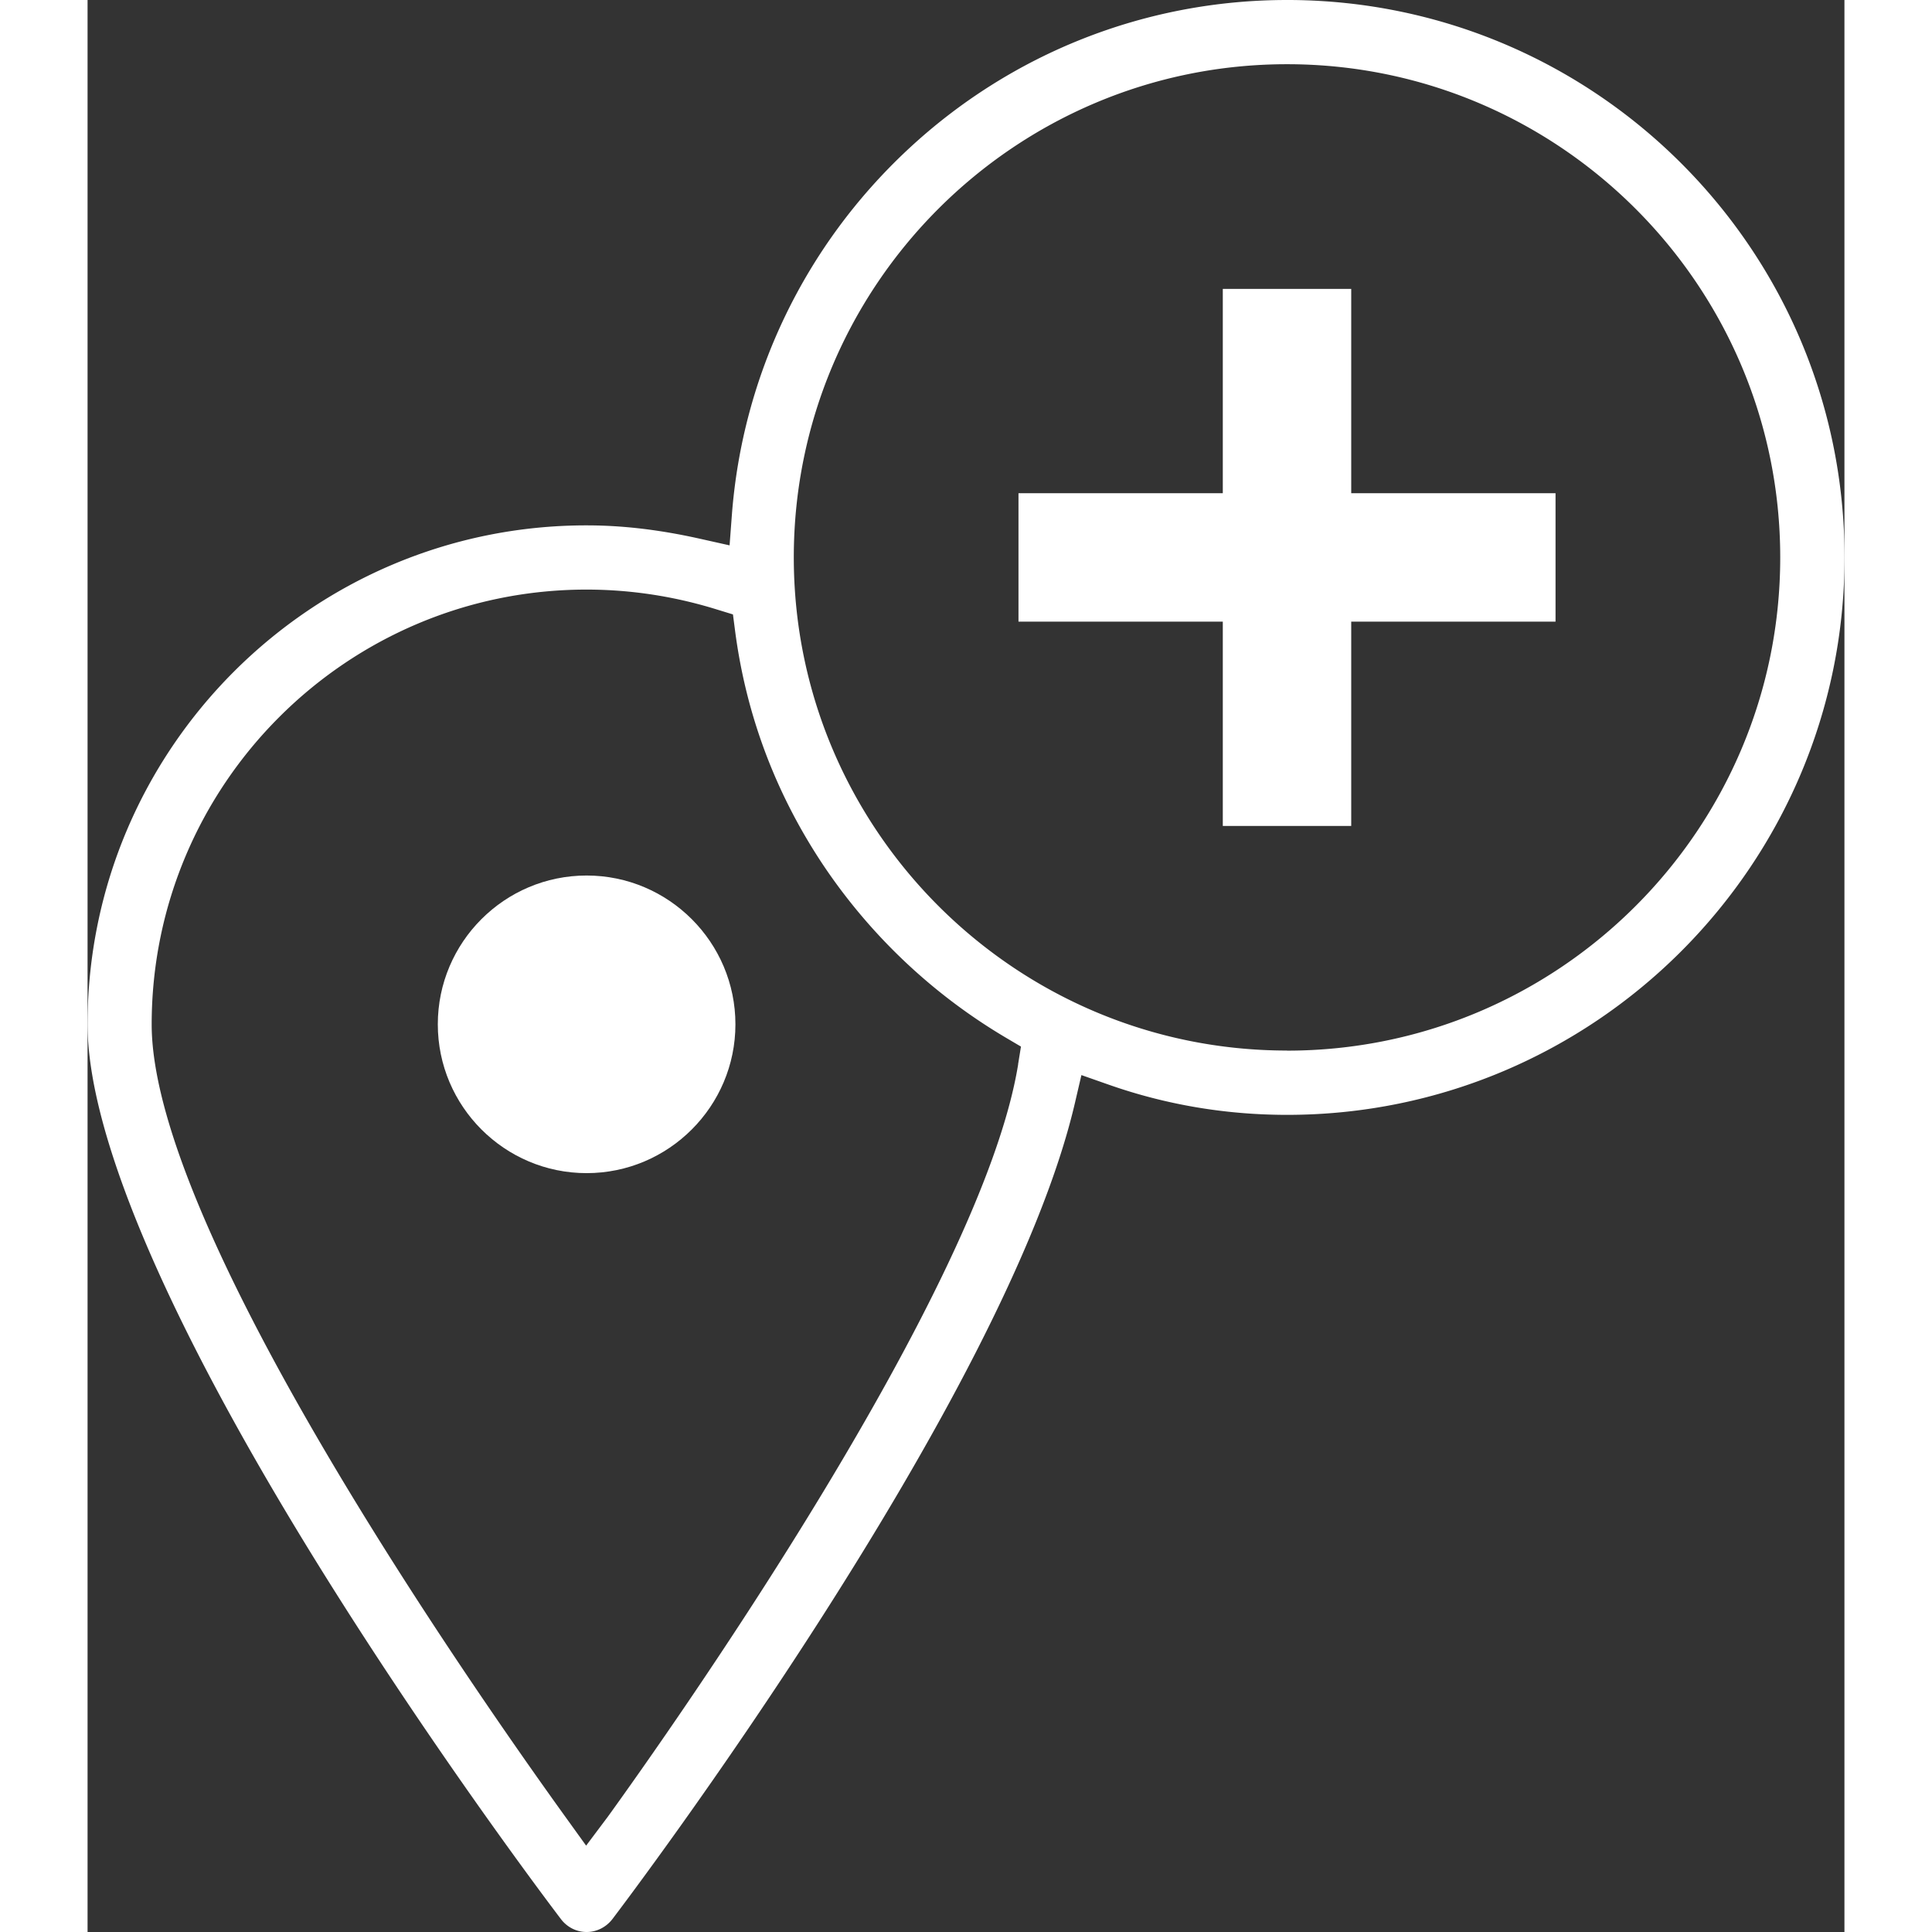 <svg xmlns="http://www.w3.org/2000/svg" width="100" height="100" viewBox="0 0 177.57 195.27"><rect x="0" y="0" width="177.57" height="195.27" fill="#333333" stroke="none"/><g><path fill="#fff" d="M127.72 29.2h-12.98v20.65H94.09v12.98h20.65v20.65h12.98V62.83h20.65V49.85h-20.65V29.2z"/><path fill="#fff" d="M121.51 0h-.28c-14.27 0-27.89 5.37-38.34 15.13-10.39 9.7-16.7 22.81-17.77 36.93l-.23 3.06-3-.67c-4.07-.91-7.81-1.35-11.45-1.35C22.63 53.09 0 75.72 0 103.53c0 10.78 7.59 28.9 21.94 52.4 11.47 18.77 23.58 34.98 25.9 38.03.63.83 1.58 1.31 2.6 1.31s1.97-.48 2.61-1.31c1.62-2.13 39.73-52.53 46.73-82.42l.67-2.88 2.79.98c5.76 2.02 11.81 3.04 18 3.04 31.06 0 56.34-25.27 56.34-56.34S152.44.15 121.51 0zM94.06 107.55c-3.68 22.82-35.19 67.36-41.47 76.06l-.03.04-2.17 2.89-2.11-2.93c-9.8-13.61-41.8-59.6-41.8-80.07 0-24.23 19.72-43.95 43.95-43.95 4.43 0 8.86.67 13.17 2.01l1.63.5.22 1.69c1.13 8.61 4.18 16.63 9.05 23.86a57.389 57.389 0 0018.28 17.21l1.56.92-.29 1.79zm27.17-1.37c-27.49 0-49.85-22.36-49.85-49.85S93.74 6.49 121.23 6.49s49.85 22.36 49.85 49.85-22.36 49.85-49.85 49.85z"/><path fill="#fff" d="M50.44 88.49c-8.3 0-15.04 6.75-15.04 15.04s6.75 15.04 15.04 15.04 15.04-6.75 15.04-15.04-6.75-15.04-15.04-15.04z"/></g></svg>